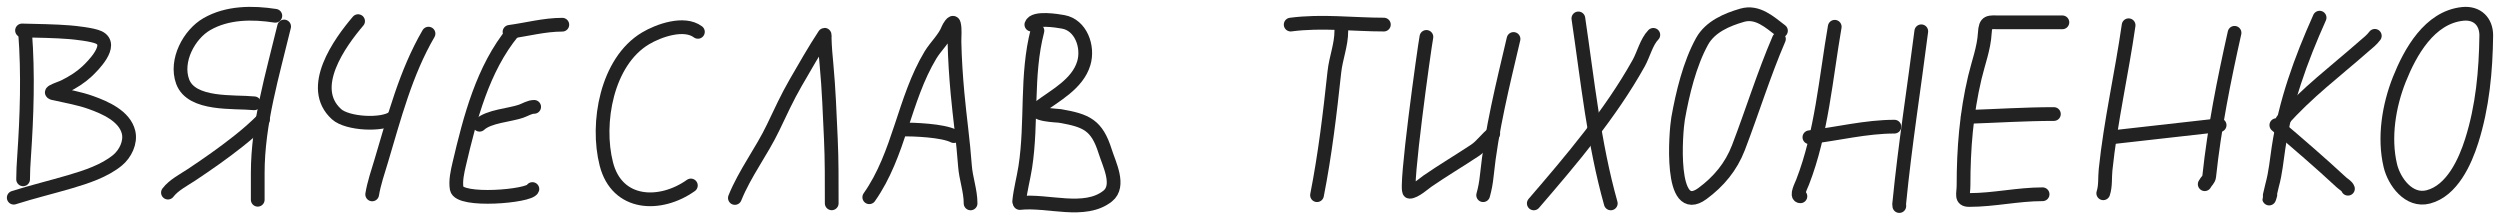 <?xml version="1.0" encoding="UTF-8"?> <svg xmlns="http://www.w3.org/2000/svg" width="182" height="16" viewBox="0 0 182 16" fill="none"> <path d="M1.828 2.385C2.058 5.369 1.956 8.431 1.752 11.416C1.714 11.966 1.682 12.504 1.682 13.055" stroke="#222222" stroke-linecap="round"></path> <path d="M1.603 2.217C2.615 2.242 4.038 2.261 5.062 2.346C5.438 2.377 6.748 2.511 7.194 2.726C8.31 3.266 6.74 4.822 6.323 5.208C5.836 5.659 5.323 5.971 4.739 6.27C4.443 6.421 4.113 6.503 3.823 6.667C3.798 6.681 3.753 6.724 3.776 6.742C3.839 6.792 3.929 6.794 4.008 6.812C4.886 7.014 5.762 7.158 6.616 7.463C7.633 7.827 9.073 8.441 9.359 9.629C9.536 10.365 9.117 11.202 8.561 11.661C7.601 12.453 6.259 12.887 5.087 13.232C3.725 13.632 2.353 13.962 1 14.391" stroke="#222222" stroke-linecap="round"></path> <path d="M12.226 14.022C12.641 13.472 13.395 13.091 13.949 12.722C15.116 11.944 16.253 11.153 17.353 10.28C17.992 9.772 18.58 9.266 19.147 8.691" stroke="#222222" stroke-linecap="round"></path> <path d="M20.685 1.929C19.844 5.434 18.763 8.97 18.763 12.606C18.763 13.252 18.763 13.897 18.763 14.542" stroke="#222222" stroke-linecap="round"></path> <path d="M20.045 1.149C18.392 0.893 16.56 0.892 15.06 1.756C13.767 2.499 12.741 4.412 13.294 5.931C13.937 7.697 17.038 7.371 18.507 7.52" stroke="#222222" stroke-linecap="round"></path> <path d="M26.069 1.539C24.747 3.091 22.358 6.378 24.502 8.315C25.285 9.022 27.847 9.158 28.632 8.561" stroke="#222222" stroke-linecap="round"></path> <path d="M31.196 2.449C29.537 5.294 28.704 8.539 27.764 11.682C27.525 12.481 27.229 13.334 27.095 14.152" stroke="#222222" stroke-linecap="round"></path> <path d="M37.349 2.319C35.145 4.996 34.215 8.606 33.432 11.942C33.306 12.482 33.148 13.166 33.247 13.733C33.423 14.734 38.585 14.291 38.759 13.762" stroke="#222222" stroke-linecap="round"></path> <path d="M34.913 9.081C35.583 8.458 37.086 8.392 37.932 8.098C38.245 7.99 38.55 7.78 38.887 7.78" stroke="#222222" stroke-linecap="round"></path> <path d="M37.092 2.319C38.373 2.146 39.627 1.799 40.937 1.799" stroke="#222222" stroke-linecap="round"></path> <path d="M50.808 2.319C49.799 1.563 47.94 2.228 46.991 2.796C44.167 4.485 43.378 8.962 44.142 11.941C44.922 14.983 48.075 15.078 50.295 13.502" stroke="#222222" stroke-linecap="round"></path> <path d="M53.499 14.412C54.232 12.595 55.448 11.036 56.29 9.269C56.817 8.164 57.316 7.076 57.928 6.018C58.611 4.838 59.269 3.677 60.015 2.543C60.058 2.476 60.034 2.701 60.036 2.781C60.051 3.427 60.111 4.068 60.171 4.71C60.339 6.5 60.401 8.283 60.485 10.078C60.558 11.653 60.549 13.226 60.549 14.802" stroke="#222222" stroke-linecap="round"></path> <path d="M63.283 14.359C65.49 11.236 65.794 7.23 67.741 4.001C68.116 3.379 68.775 2.78 69.027 2.097C69.049 2.039 69.37 1.442 69.445 1.74C69.545 2.134 69.478 2.672 69.486 3.062C69.513 4.305 69.594 5.548 69.707 6.786C69.868 8.554 70.123 10.292 70.248 12.064C70.314 13 70.658 13.871 70.658 14.807" stroke="#222222" stroke-linecap="round"></path> <path d="M65.643 9.421C66.562 9.421 68.62 9.494 69.438 9.909" stroke="#222222" stroke-linecap="round"></path> <path d="M75.525 2.239C74.679 5.498 75.149 8.871 74.64 12.164C74.51 13.004 74.28 13.814 74.197 14.658" stroke="#222222" stroke-linecap="round"></path> <path d="M75.082 1.79C75.269 1.223 77.003 1.522 77.393 1.59C78.686 1.816 79.259 3.398 78.901 4.599C78.446 6.123 76.827 6.939 75.656 7.816C74.928 8.362 76.987 8.409 77.164 8.44C79.09 8.775 79.852 9.097 80.458 11.025C80.747 11.946 81.577 13.53 80.638 14.275C78.965 15.602 76.272 14.549 74.238 14.778" stroke="#222222" stroke-linecap="round"></path> <path d="M95.879 14.209C96.465 11.235 96.817 8.255 97.141 5.248C97.253 4.206 97.649 3.283 97.649 2.239" stroke="#222222" stroke-linecap="round"></path> <path d="M93.961 1.79C96.242 1.491 98.5 1.79 100.746 1.79" stroke="#222222" stroke-linecap="round"></path> <path d="M103.843 2.687C103.704 3.394 102.231 13.937 102.614 13.959C102.979 13.98 103.702 13.334 103.917 13.186C105.045 12.411 106.217 11.713 107.358 10.959C107.909 10.595 108.236 10.041 108.71 9.72" stroke="#222222" stroke-linecap="round"></path> <path d="M110.185 2.837C109.411 6.138 108.581 9.432 108.235 12.812C108.185 13.299 108.104 13.744 107.973 14.209" stroke="#222222" stroke-linecap="round"></path> <path d="M114.905 1.341C115.578 5.86 116.029 10.418 117.265 14.807" stroke="#222222" stroke-linecap="round"></path> <path d="M111.66 14.807C114.403 11.62 117.228 8.306 119.297 4.599C119.647 3.973 119.866 3.041 120.362 2.538" stroke="#222222" stroke-linecap="round"></path> <path d="M129.507 2.837C128.388 5.438 127.569 8.115 126.557 10.751C126.023 12.14 125.12 13.221 123.935 14.092C121.489 15.891 122.004 9.536 122.165 8.631C122.492 6.794 123.005 4.651 123.91 3.012C124.498 1.946 125.726 1.427 126.835 1.108C127.946 0.789 128.827 1.609 129.654 2.239" stroke="#222222" stroke-linecap="round"></path> <path d="M133.569 1.948C132.925 5.662 132.611 9.703 131.233 13.249C131.13 13.515 130.727 14.29 131.07 14.29" stroke="#222222" stroke-linecap="round"></path> <path d="M131.723 9.992C133.769 9.746 135.851 9.221 137.914 9.221" stroke="#222222" stroke-linecap="round"></path> <path d="M139.869 2.278C139.34 6.43 138.68 10.583 138.27 14.749C138.241 15.04 138.27 14.71 138.27 15" stroke="#222222" stroke-linecap="round"></path> <path d="M154.963 1.838C154.46 5.352 153.649 8.837 153.285 12.368C153.226 12.94 153.295 13.527 153.116 14.07" stroke="#222222" stroke-linecap="round"></path> <path d="M153.768 9.992C156.376 9.704 158.987 9.404 161.589 9.111" stroke="#222222" stroke-linecap="round"></path> <path d="M162.675 2.389C161.897 5.865 161.206 9.303 160.829 12.845C160.803 13.086 160.605 13.201 160.503 13.409" stroke="#222222" stroke-linecap="round"></path> <path d="M168.867 1.286C167.485 4.374 166.381 7.412 165.874 10.776C165.736 11.687 165.661 12.582 165.415 13.47C165.362 13.662 165.043 15.028 165.282 14.18" stroke="#222222" stroke-linecap="round"></path> <path d="M165.717 9.111C167.312 10.47 168.919 11.847 170.454 13.274C170.613 13.421 170.867 13.546 170.931 13.739" stroke="#222222" stroke-linecap="round"></path> <path d="M166.151 8.78C167.897 6.78 170.091 5.133 172.077 3.386C172.385 3.116 172.655 2.922 172.886 2.609" stroke="#222222" stroke-linecap="round"></path> <path d="M148.702 14.142C146.901 14.142 145.155 14.559 143.356 14.559C142.719 14.559 142.945 14.128 142.945 13.493C142.945 10.827 143.153 8.24 143.768 5.642C144.02 4.575 144.431 3.511 144.493 2.414C144.544 1.511 144.773 1.626 145.607 1.626C147.118 1.626 148.63 1.626 150.142 1.626" stroke="#222222" stroke-linecap="round"></path> <path d="M143.253 8.51C145.349 8.44 147.426 8.302 149.524 8.302" stroke="#222222" stroke-linecap="round"></path> <path d="M179.936 10.268C180.73 7.77 180.968 5.172 181 2.576C181 1.58 180.343 0.904 179.289 1.011C176.854 1.259 175.452 3.828 174.676 5.772C173.908 7.698 173.531 10.028 174.018 12.064C174.293 13.214 175.357 14.704 176.78 14.334C178.521 13.881 179.463 11.757 179.936 10.268Z" stroke="#222222" stroke-linecap="round"></path> </svg> 